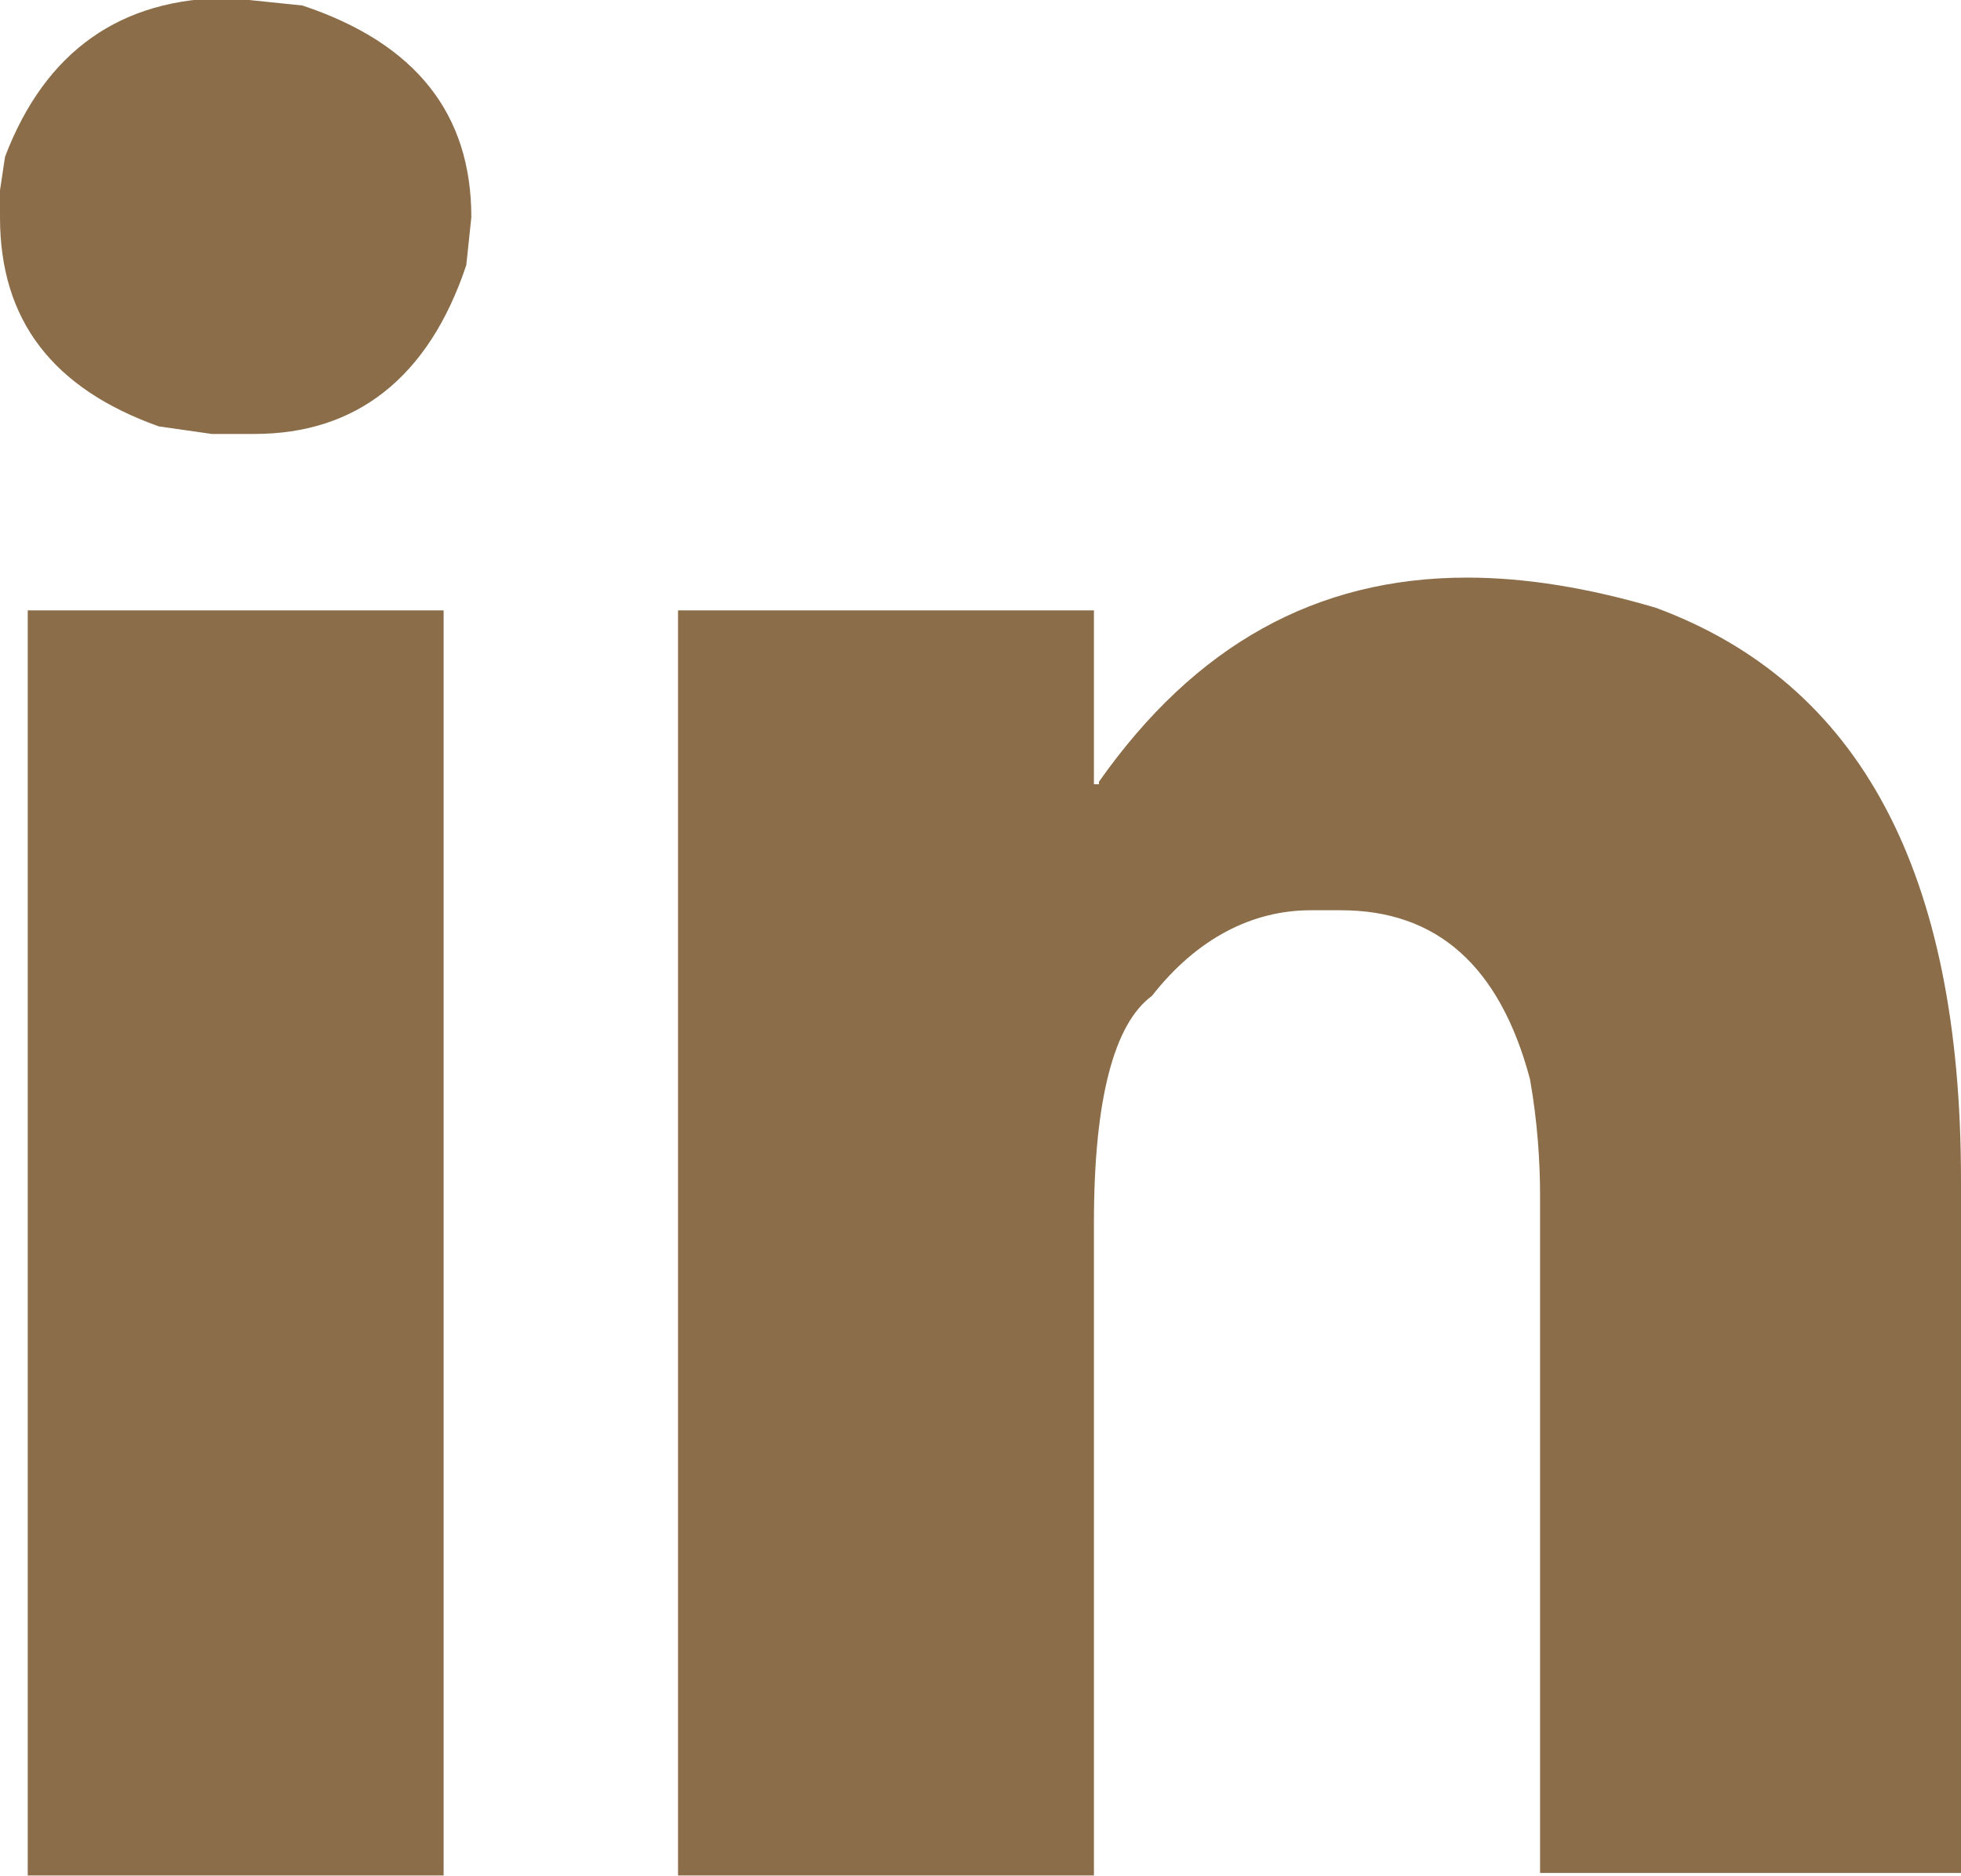 <?xml version="1.0" encoding="UTF-8"?>
<!DOCTYPE svg PUBLIC "-//W3C//DTD SVG 1.1//EN" "http://www.w3.org/Graphics/SVG/1.1/DTD/svg11.dtd">
<!-- Creator: CorelDRAW 2018 (64 Bit) -->
<svg xmlns="http://www.w3.org/2000/svg" xml:space="preserve" width="5.9mm" height="5.645mm" version="1.1" style="shape-rendering:geometricPrecision; text-rendering:geometricPrecision; image-rendering:optimizeQuality; fill-rule:evenodd; clip-rule:evenodd"
viewBox="0 0 7.78 7.44"
 xmlns:xlink="http://www.w3.org/1999/xlink">
 <defs>
  <style type="text/css">
   <![CDATA[
    .fil0 {fill:#8B6E49;fill-rule:nonzero}
   ]]>
  </style>
 </defs>
 <g id="Camada_x0020_1">
  <path class="fil0" d="M0.11 2.42l0 5.02 1.65 0 0 -5.02 -1.65 0zm4.25 0.69l-0.02 0 0 -0.69 -1.65 0 0 5.02 1.65 0 0 -2.59c0,-0.49 0.08,-0.79 0.23,-0.9 0.18,-0.23 0.4,-0.34 0.63,-0.34l0.12 0c0.38,0 0.63,0.22 0.75,0.67 0.03,0.17 0.04,0.33 0.04,0.46l0 2.69 1.67 0 0 -2.75c0,-1.22 -0.4,-1.97 -1.21,-2.27 -0.27,-0.08 -0.52,-0.12 -0.75,-0.12 -0.6,0 -1.08,0.27 -1.46,0.81zm-4.36 -2.29l0 0.04c0,0.41 0.21,0.68 0.63,0.83l0.21 0.03 0.17 0c0.4,0 0.69,-0.22 0.84,-0.67l0.02 -0.19c0,-0.41 -0.22,-0.69 -0.67,-0.84l-0.29 -0.03c-0.43,0 -0.73,0.21 -0.89,0.63l-0.03 0.2z"/>
 </g>
</svg>
